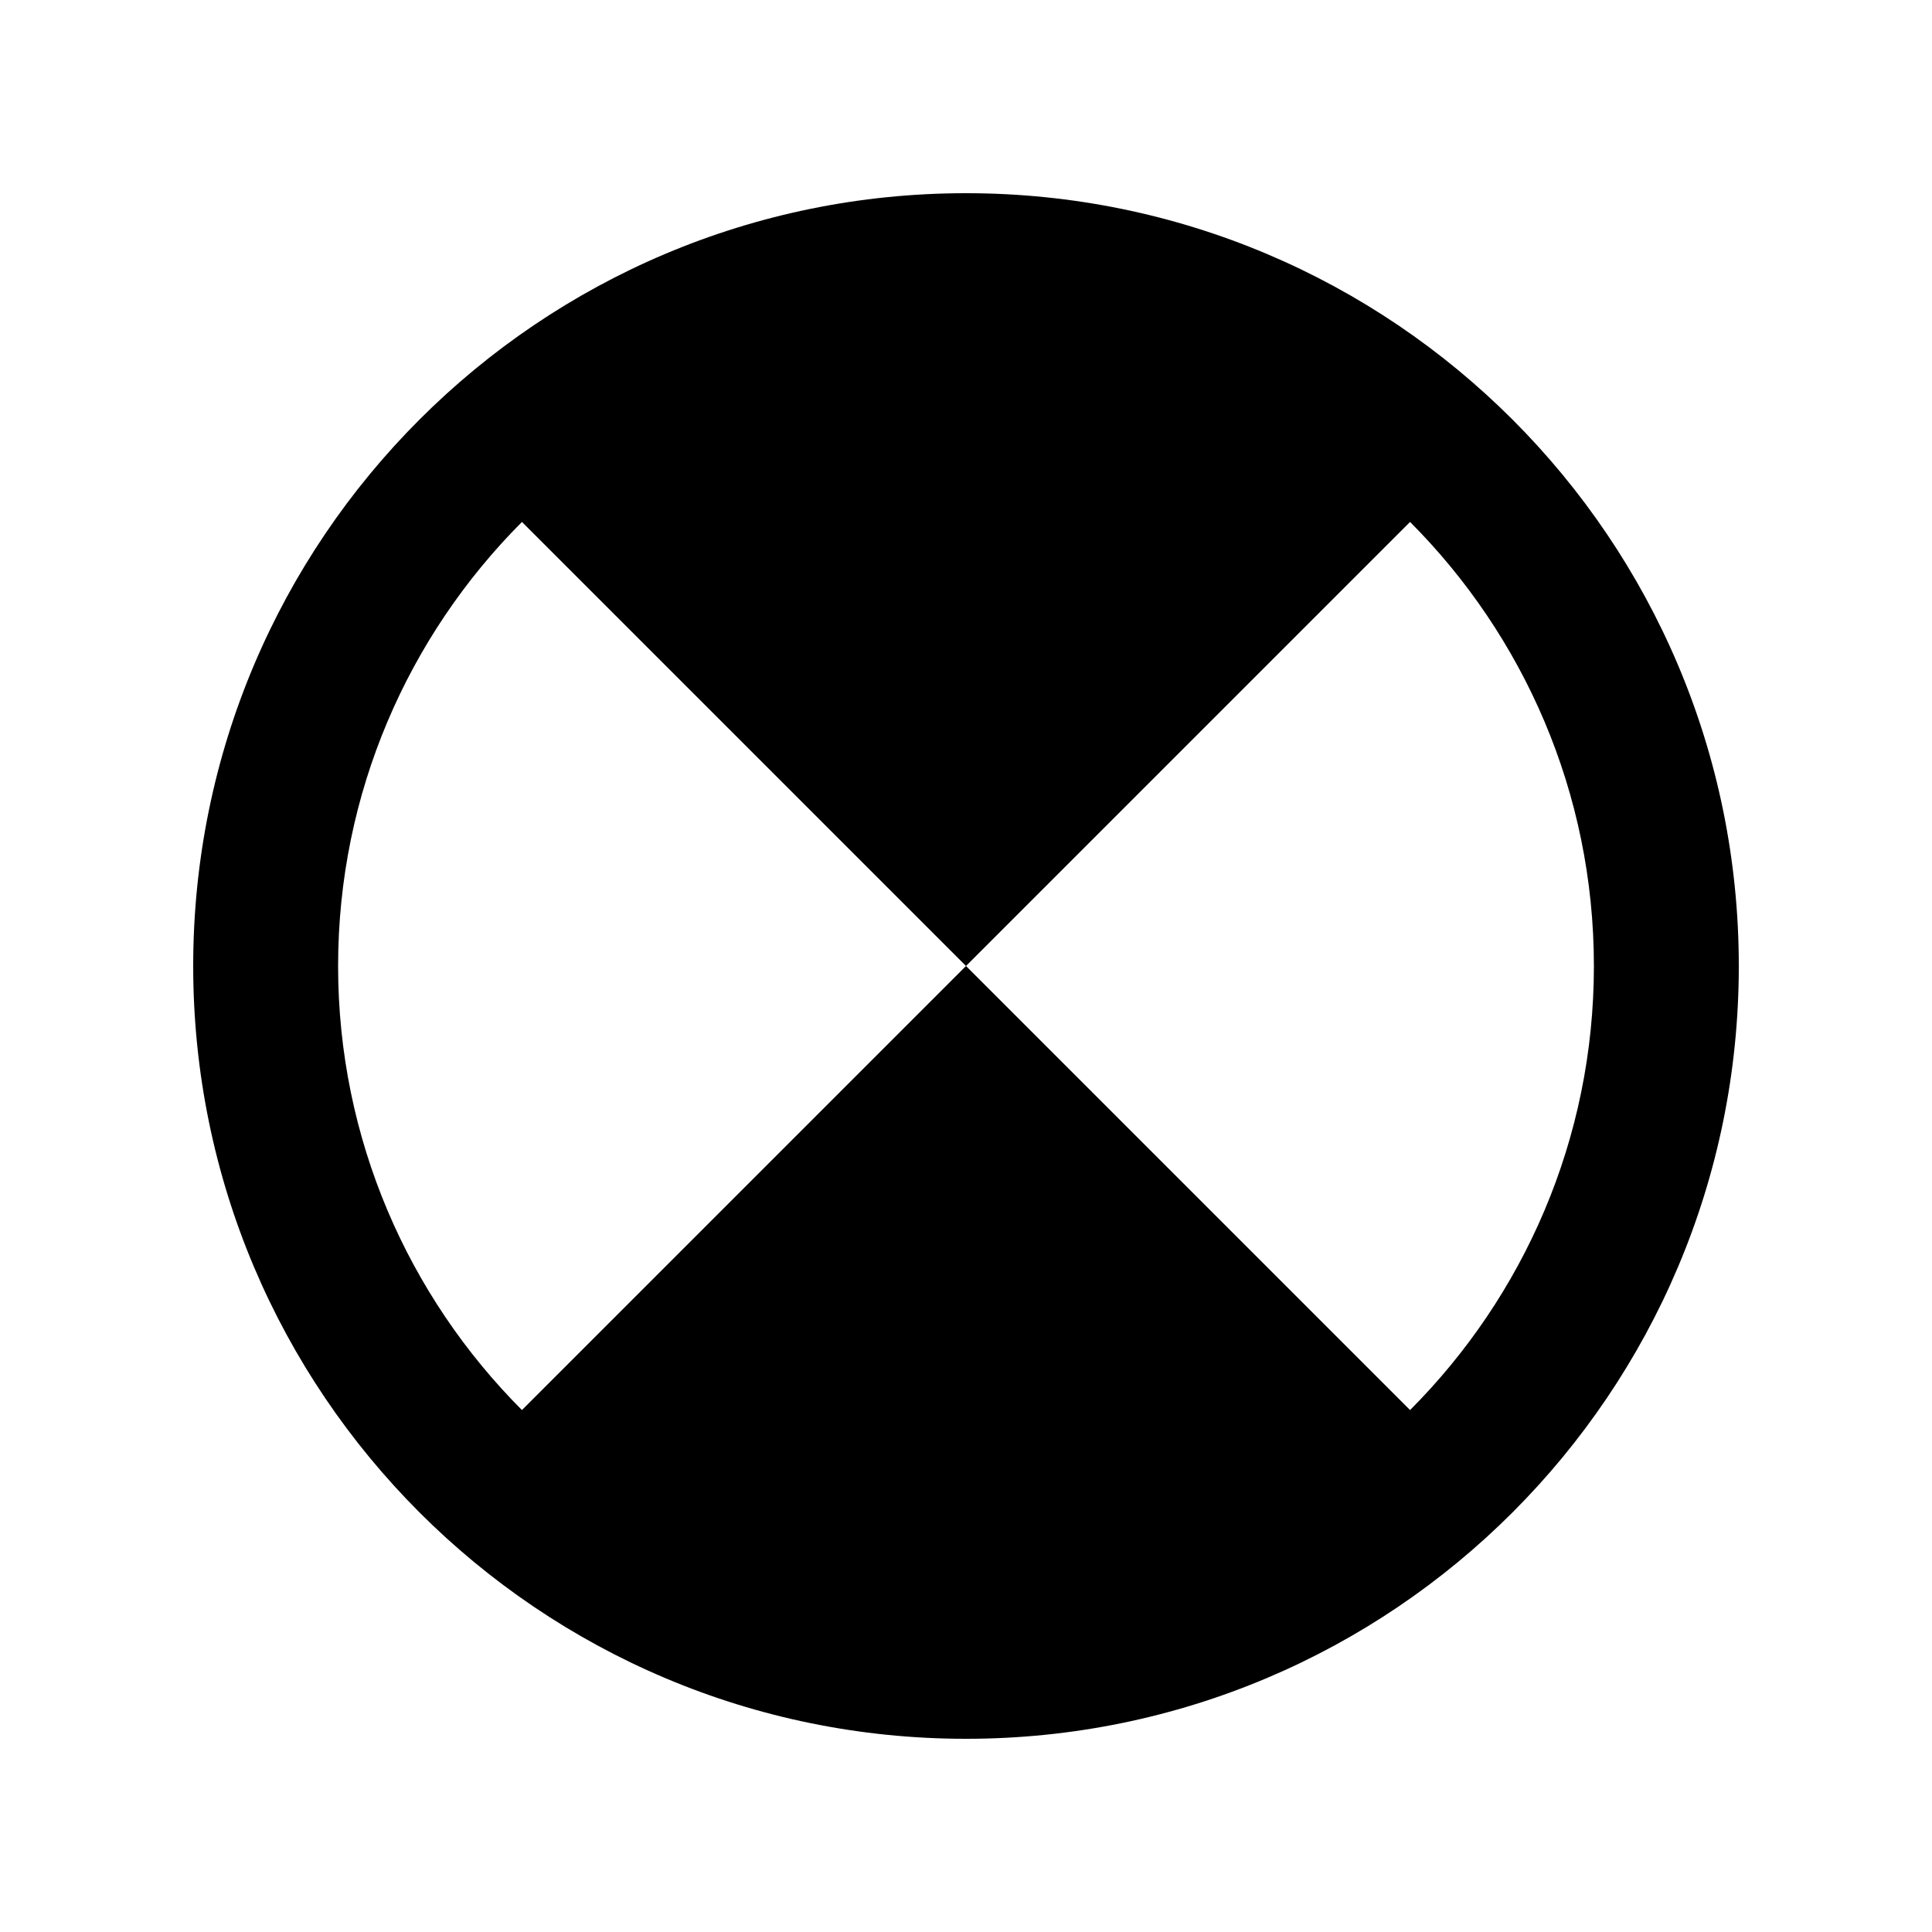 <svg xmlns="http://www.w3.org/2000/svg" viewBox="0 0 640 640"><!--! Font Awesome Pro 7.1.0 by @fontawesome - https://fontawesome.com License - https://fontawesome.com/license (Commercial License) Copyright 2025 Fonticons, Inc. --><path fill="currentColor" d="M172.9 467.1L320 320L467.1 467.1C504.7 429.4 528 377.4 528 320C528 262.6 504.7 210.6 467.1 172.9L320 320L172.9 172.9C135.3 210.6 112 262.6 112 320C112 377.4 135.3 429.4 172.9 467.1zM64 320C64 178.6 178.6 64 320 64C461.4 64 576 178.6 576 320C576 461.4 461.4 576 320 576C178.6 576 64 461.4 64 320z"/></svg>